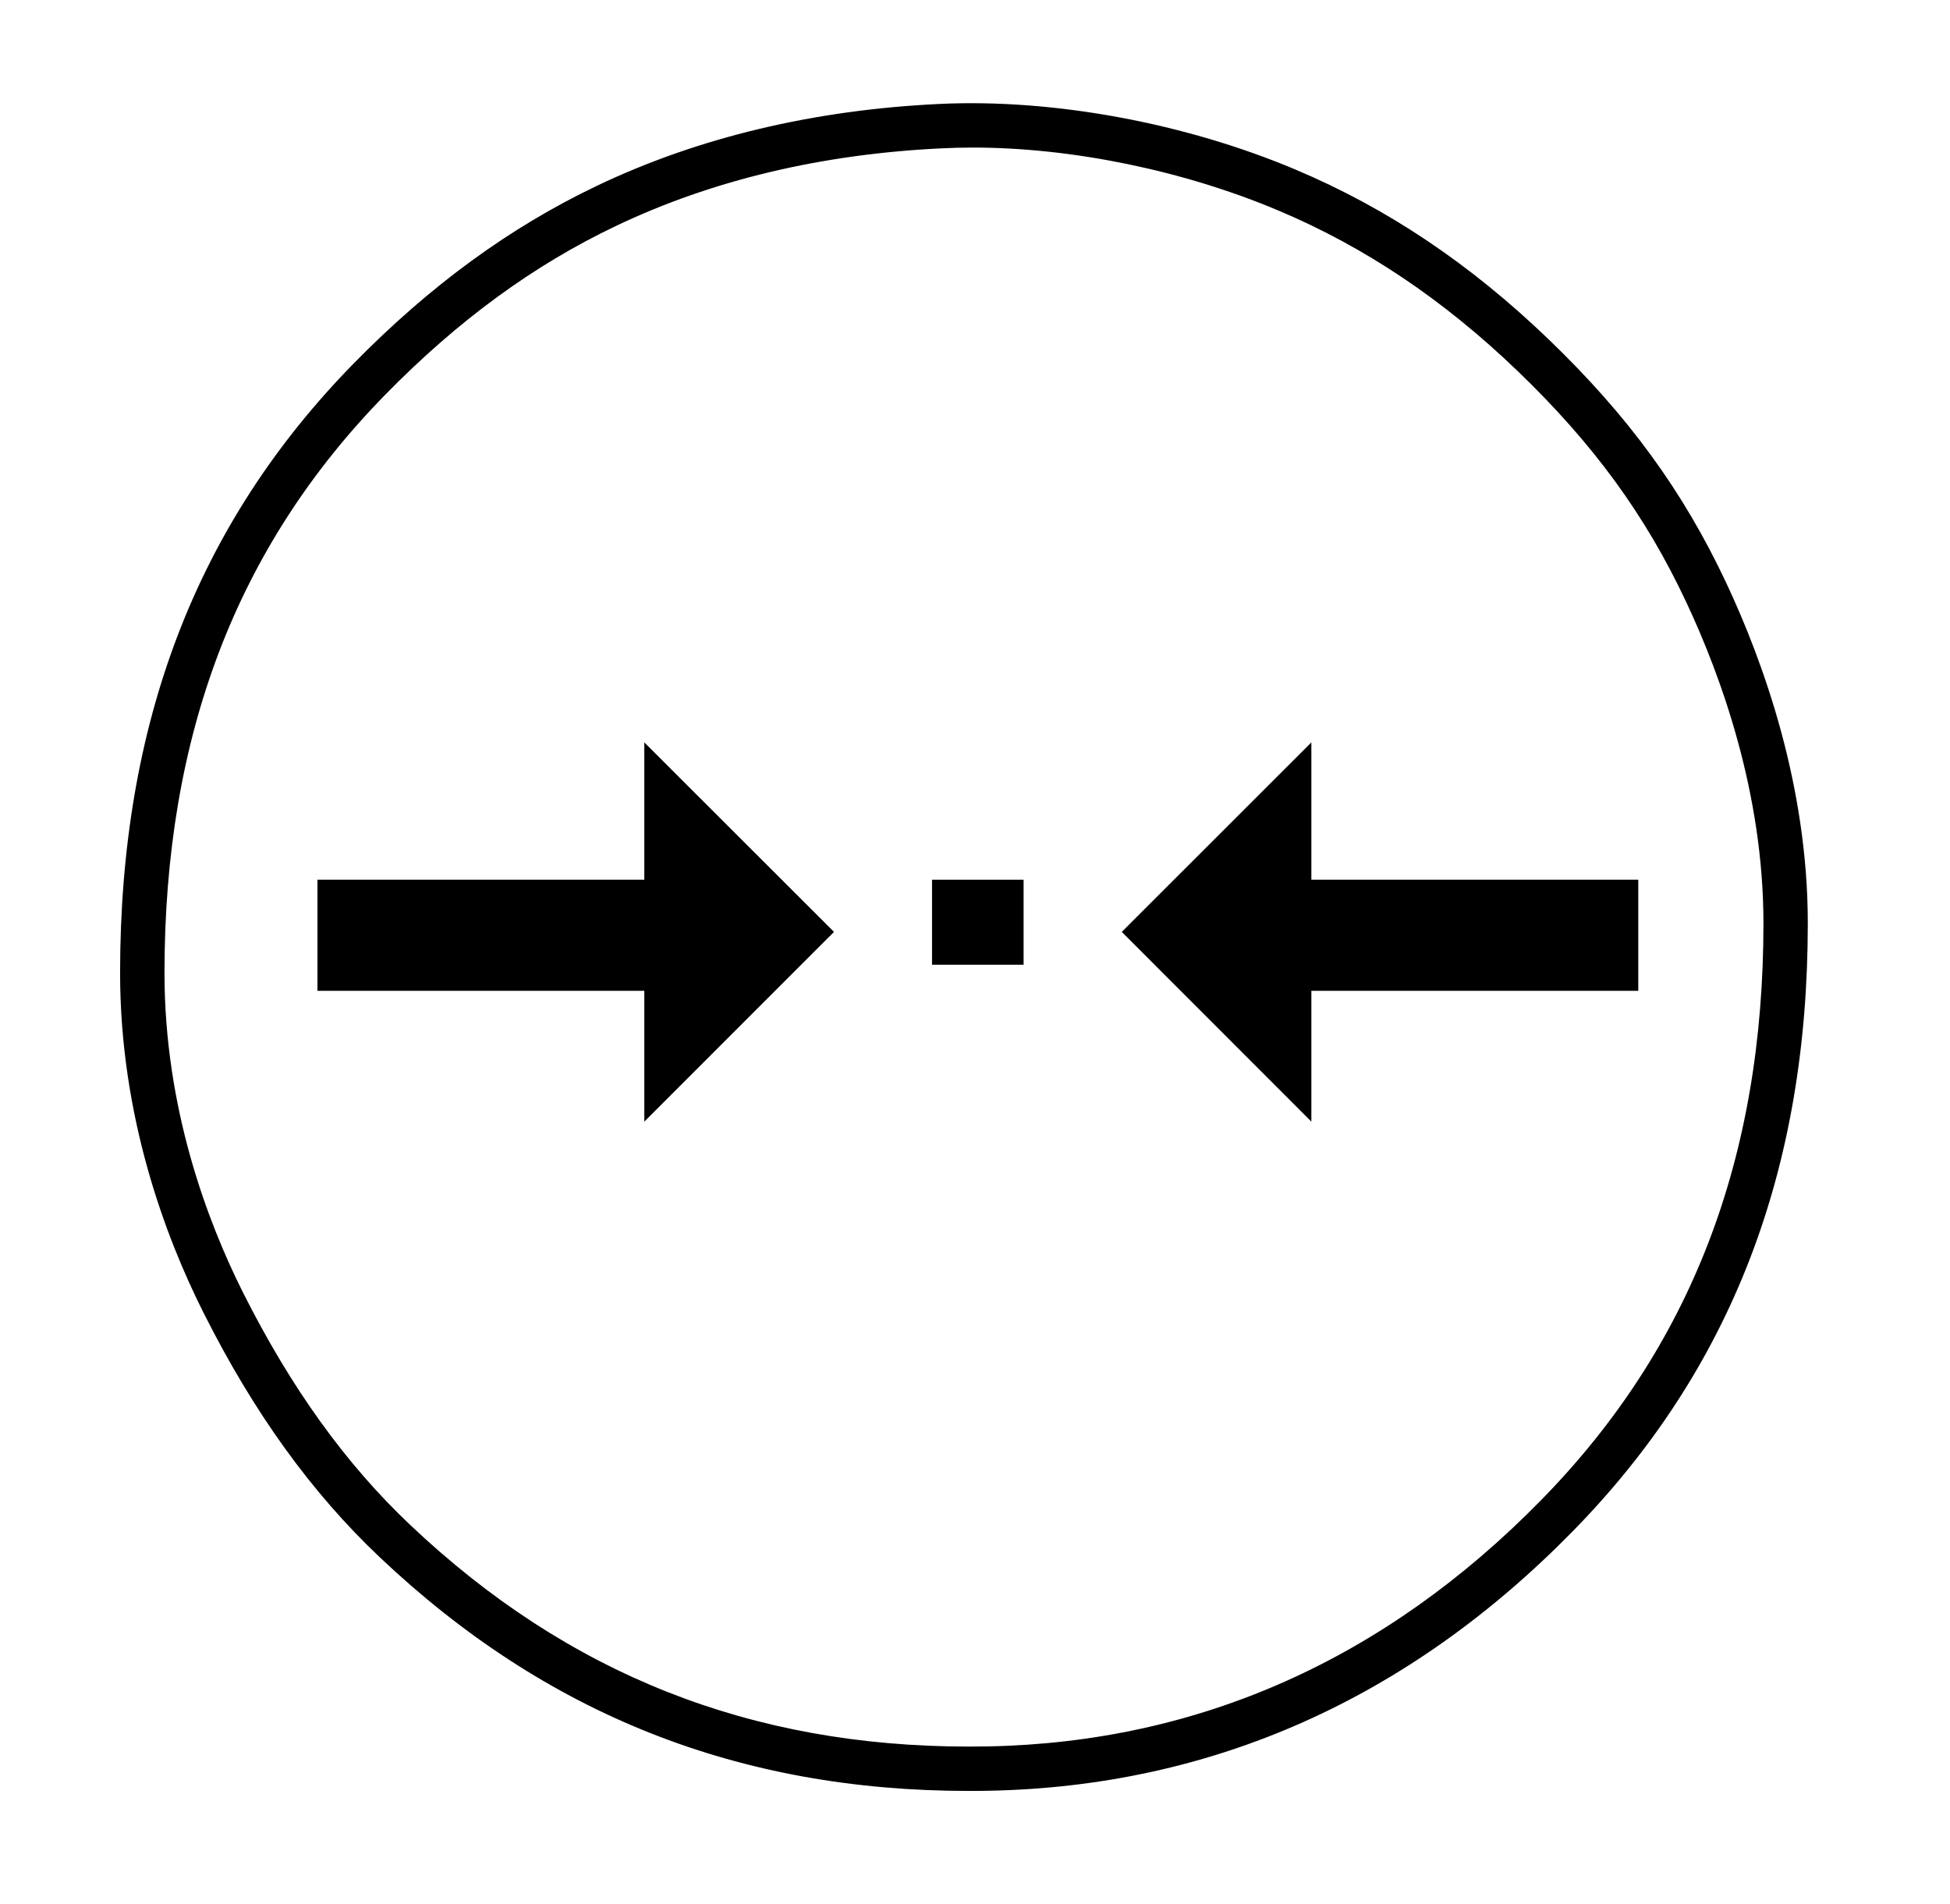 <?xml version="1.0" encoding="utf-8"?>
<!-- Generator: Adobe Illustrator 15.0.0, SVG Export Plug-In . SVG Version: 6.00 Build 0)  -->
<!DOCTYPE svg PUBLIC "-//W3C//DTD SVG 1.1//EN" "http://www.w3.org/Graphics/SVG/1.1/DTD/svg11.dtd">
<svg version="1.1" id="Vrstva_1" xmlns="http://www.w3.org/2000/svg" xmlns:xlink="http://www.w3.org/1999/xlink" x="0px" y="0px"
	 width="42.25px" height="41.25px" viewBox="0 0 42.25 41.25" enable-background="new 0 0 42.25 41.25" xml:space="preserve">
<path d="M21.073,3.197c-0.226,0-0.452,0.006-0.672,0.017c-2.599,0.124-4.97,0.688-7.048,1.678c-1.79,0.851-3.426,2.048-5.003,3.657
	c-3.221,3.287-4.786,7.386-4.786,12.531c0,2.925,0.926,5.379,1.702,6.926c1.038,2.064,2.224,3.713,3.625,5.037
	c3.414,3.23,7.372,4.799,12.1,4.799c0.14,0,0.281-0.002,0.424-0.004c4.566-0.09,8.595-1.885,11.976-5.336
	c3.241-3.307,4.817-7.396,4.817-12.5c0-2.809-0.912-5.34-1.678-6.967c-0.883-1.879-2.009-3.42-3.652-5
	C31.269,6.49,29.575,5.353,27.7,4.562C25.647,3.695,23.232,3.197,21.073,3.197 M20.991,38.803c-4.985,0-9.159-1.654-12.761-5.061
	c-1.483-1.402-2.734-3.137-3.823-5.305C3.584,26.8,2.602,24.193,2.602,21.08c0-5.409,1.656-9.729,5.061-13.205
	c1.658-1.69,3.384-2.95,5.276-3.852c2.194-1.046,4.689-1.641,7.416-1.771c2.468-0.117,5.323,0.412,7.719,1.424
	c1.985,0.838,3.774,2.038,5.47,3.667c1.732,1.664,2.921,3.294,3.856,5.282c0.807,1.717,1.769,4.391,1.769,7.377
	c0,5.367-1.665,9.677-5.092,13.174c-3.563,3.637-7.817,5.527-12.643,5.623C21.285,38.803,21.137,38.803,20.991,38.803"/>
<polyline points="6.878,19.06 13.96,19.06 13.96,16.085 18.07,20.191 13.96,24.302 13.96,21.468 6.878,21.468 6.878,19.343 "/>
<rect x="20.194" y="19.06" width="1.984" height="1.842"/>
<polyline points="35.496,19.06 28.413,19.06 28.413,16.085 24.305,20.191 28.413,24.302 28.413,21.468 35.496,21.468 35.496,19.343 
	"/>
</svg>
